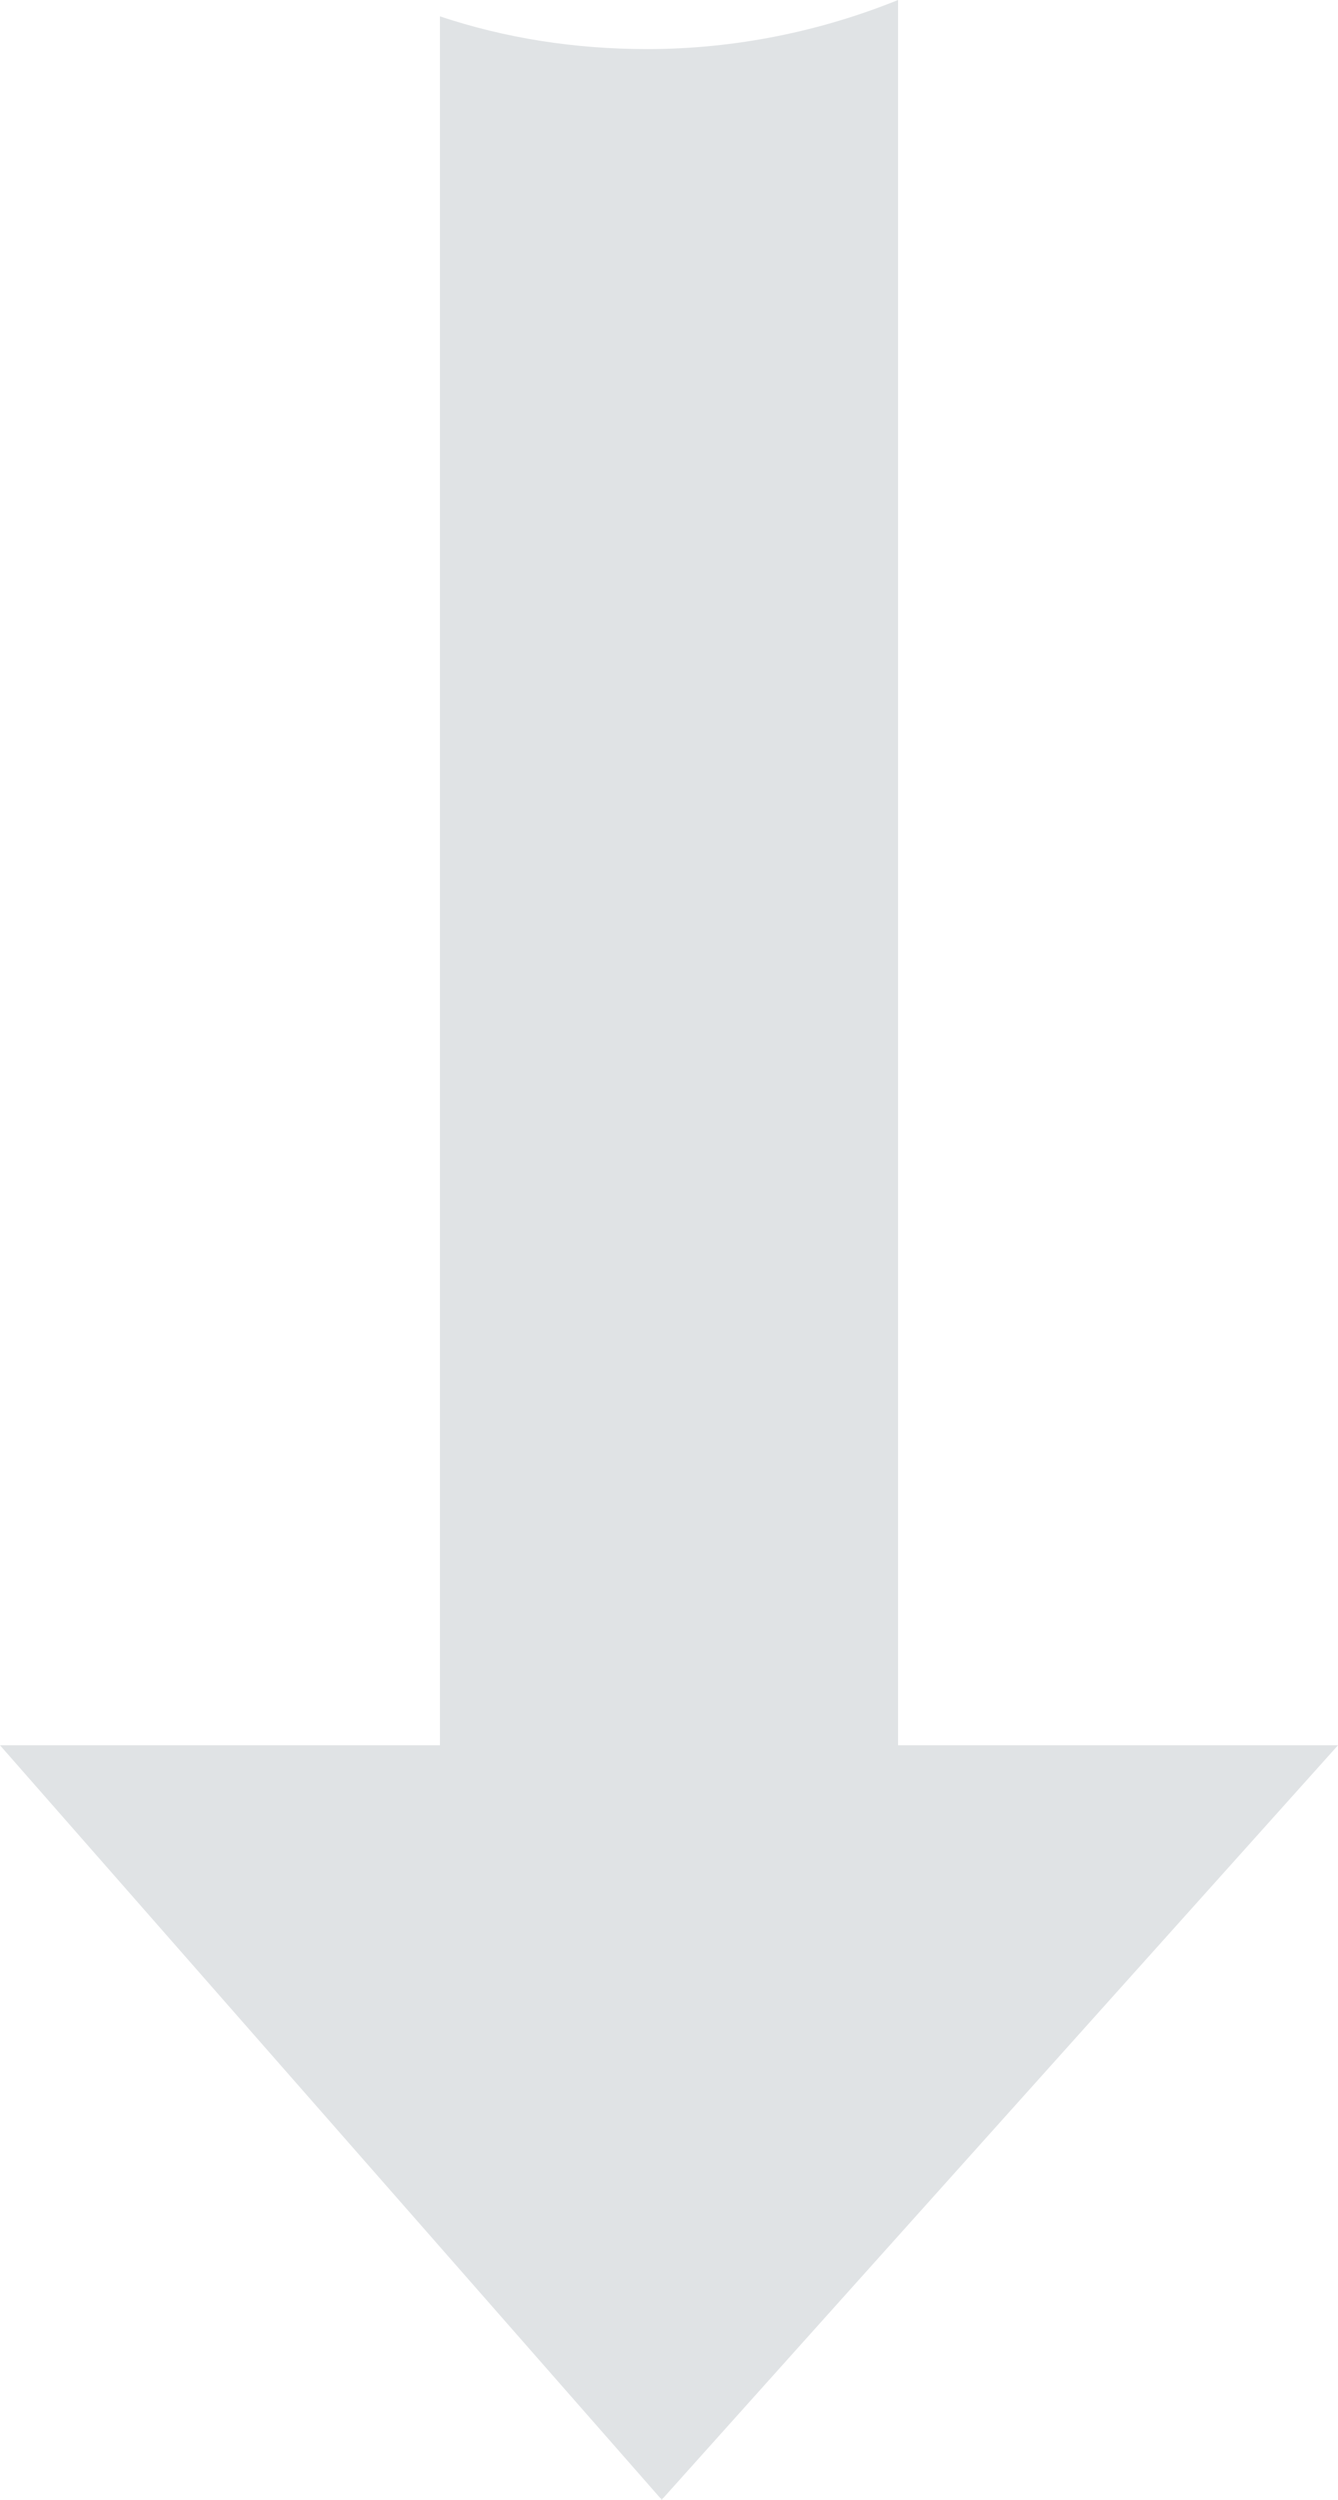 <?xml version="1.0" encoding="UTF-8"?>
<!-- Generator: Adobe Illustrator 27.4.0, SVG Export Plug-In . SVG Version: 6.00 Build 0)  -->
<svg xmlns="http://www.w3.org/2000/svg" xmlns:xlink="http://www.w3.org/1999/xlink" version="1.1" x="0px" y="0px" viewBox="0 0 73.6 137.5" style="enable-background:new 0 0 73.6 137.5;" xml:space="preserve">
<style type="text/css">
	.st0{fill:#65A76F;}
	.st1{fill-rule:evenodd;clip-rule:evenodd;fill:#65A86F;}
	.st2{fill:#FFFFFF;}
	.st3{fill:#9CA7AD;}
	.st4{opacity:0.32;fill-rule:evenodd;clip-rule:evenodd;fill:#9CA7AD;}
	.st5{fill:#9DA8AE;}
</style>
<g id="Ebene_1">
</g>
<g id="Ebene_2">
	<path class="st4" d="M49.4,96V0c-4.2,1.7-8.9,2.7-13.8,2.7c-4,0-7.8-0.6-11.4-1.8V96H0l36.4,41.5L73.6,96H49.4z"></path>
</g>
</svg>
